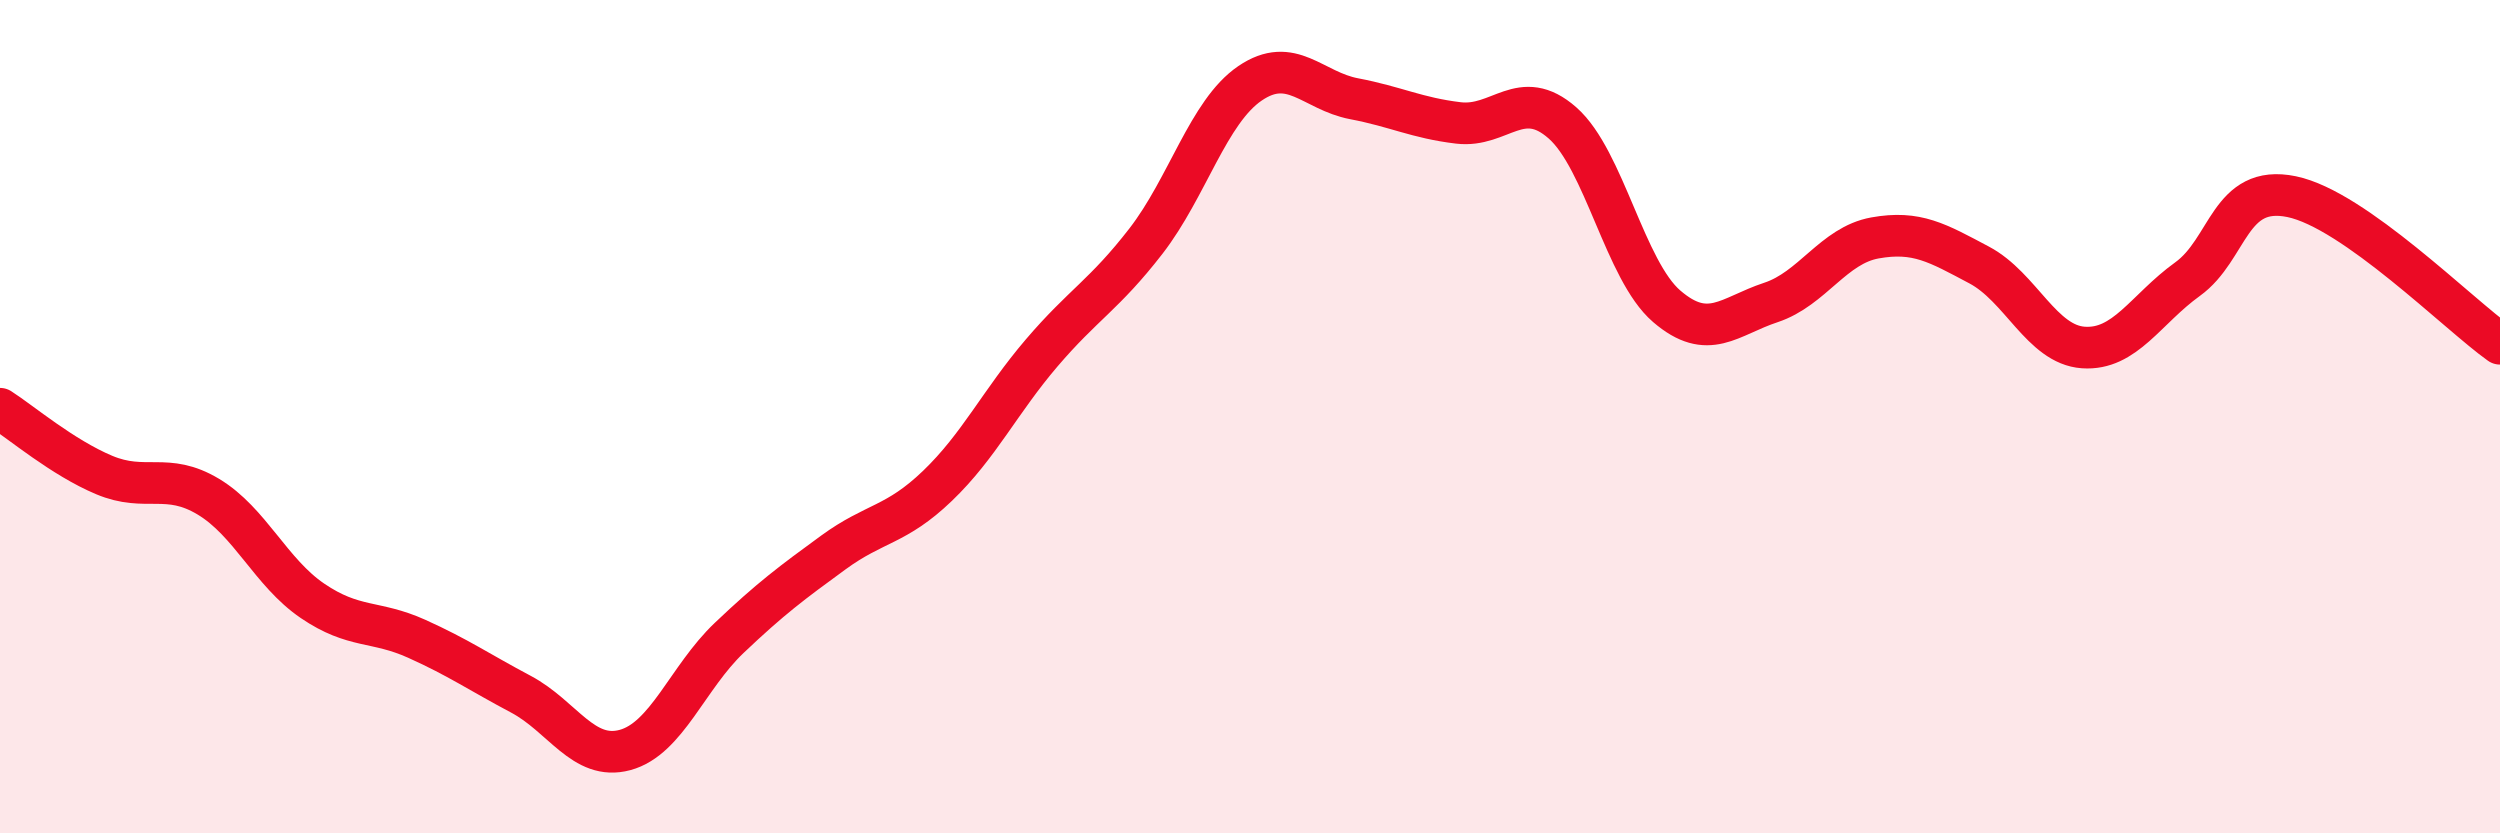 
    <svg width="60" height="20" viewBox="0 0 60 20" xmlns="http://www.w3.org/2000/svg">
      <path
        d="M 0,9.81 C 0.5,10.13 1.5,10.98 2.5,11.4 C 3.5,11.82 4,11.32 5,11.92 C 6,12.52 6.5,13.74 7.5,14.42 C 8.5,15.1 9,14.88 10,15.33 C 11,15.78 11.5,16.13 12.5,16.66 C 13.5,17.19 14,18.27 15,18 C 16,17.73 16.5,16.26 17.5,15.31 C 18.5,14.36 19,13.99 20,13.26 C 21,12.53 21.5,12.62 22.5,11.66 C 23.5,10.7 24,9.64 25,8.47 C 26,7.3 26.5,7.08 27.5,5.79 C 28.5,4.5 29,2.68 30,2 C 31,1.32 31.5,2.18 32.5,2.37 C 33.5,2.56 34,2.83 35,2.95 C 36,3.07 36.5,2.07 37.5,2.95 C 38.5,3.83 39,6.49 40,7.35 C 41,8.21 41.5,7.59 42.5,7.26 C 43.5,6.93 44,5.89 45,5.71 C 46,5.53 46.5,5.83 47.5,6.36 C 48.5,6.89 49,8.27 50,8.34 C 51,8.41 51.5,7.42 52.5,6.7 C 53.5,5.98 53.5,4.41 55,4.72 C 56.5,5.03 59,7.54 60,8.25L60 20L0 20Z"
        fill="#EB0A25"
        opacity="0.1"
        stroke-linecap="round"
        stroke-linejoin="round"
      />
      <path
        d="M 0,9.81 C 0.5,10.13 1.5,10.98 2.5,11.4 C 3.5,11.82 4,11.32 5,11.92 C 6,12.52 6.5,13.74 7.5,14.42 C 8.5,15.1 9,14.88 10,15.33 C 11,15.78 11.5,16.13 12.5,16.66 C 13.5,17.19 14,18.27 15,18 C 16,17.73 16.5,16.26 17.5,15.31 C 18.5,14.36 19,13.99 20,13.26 C 21,12.53 21.5,12.62 22.5,11.66 C 23.5,10.7 24,9.64 25,8.47 C 26,7.3 26.5,7.08 27.5,5.79 C 28.5,4.5 29,2.68 30,2 C 31,1.32 31.5,2.18 32.5,2.37 C 33.5,2.56 34,2.83 35,2.95 C 36,3.07 36.5,2.07 37.5,2.95 C 38.5,3.83 39,6.49 40,7.35 C 41,8.21 41.5,7.59 42.5,7.26 C 43.5,6.93 44,5.89 45,5.71 C 46,5.53 46.5,5.83 47.5,6.36 C 48.5,6.89 49,8.27 50,8.34 C 51,8.41 51.5,7.42 52.5,6.7 C 53.5,5.98 53.5,4.41 55,4.72 C 56.5,5.03 59,7.54 60,8.25"
        stroke="#EB0A25"
        stroke-width="1"
        fill="none"
        stroke-linecap="round"
        stroke-linejoin="round"
      />
    </svg>
  